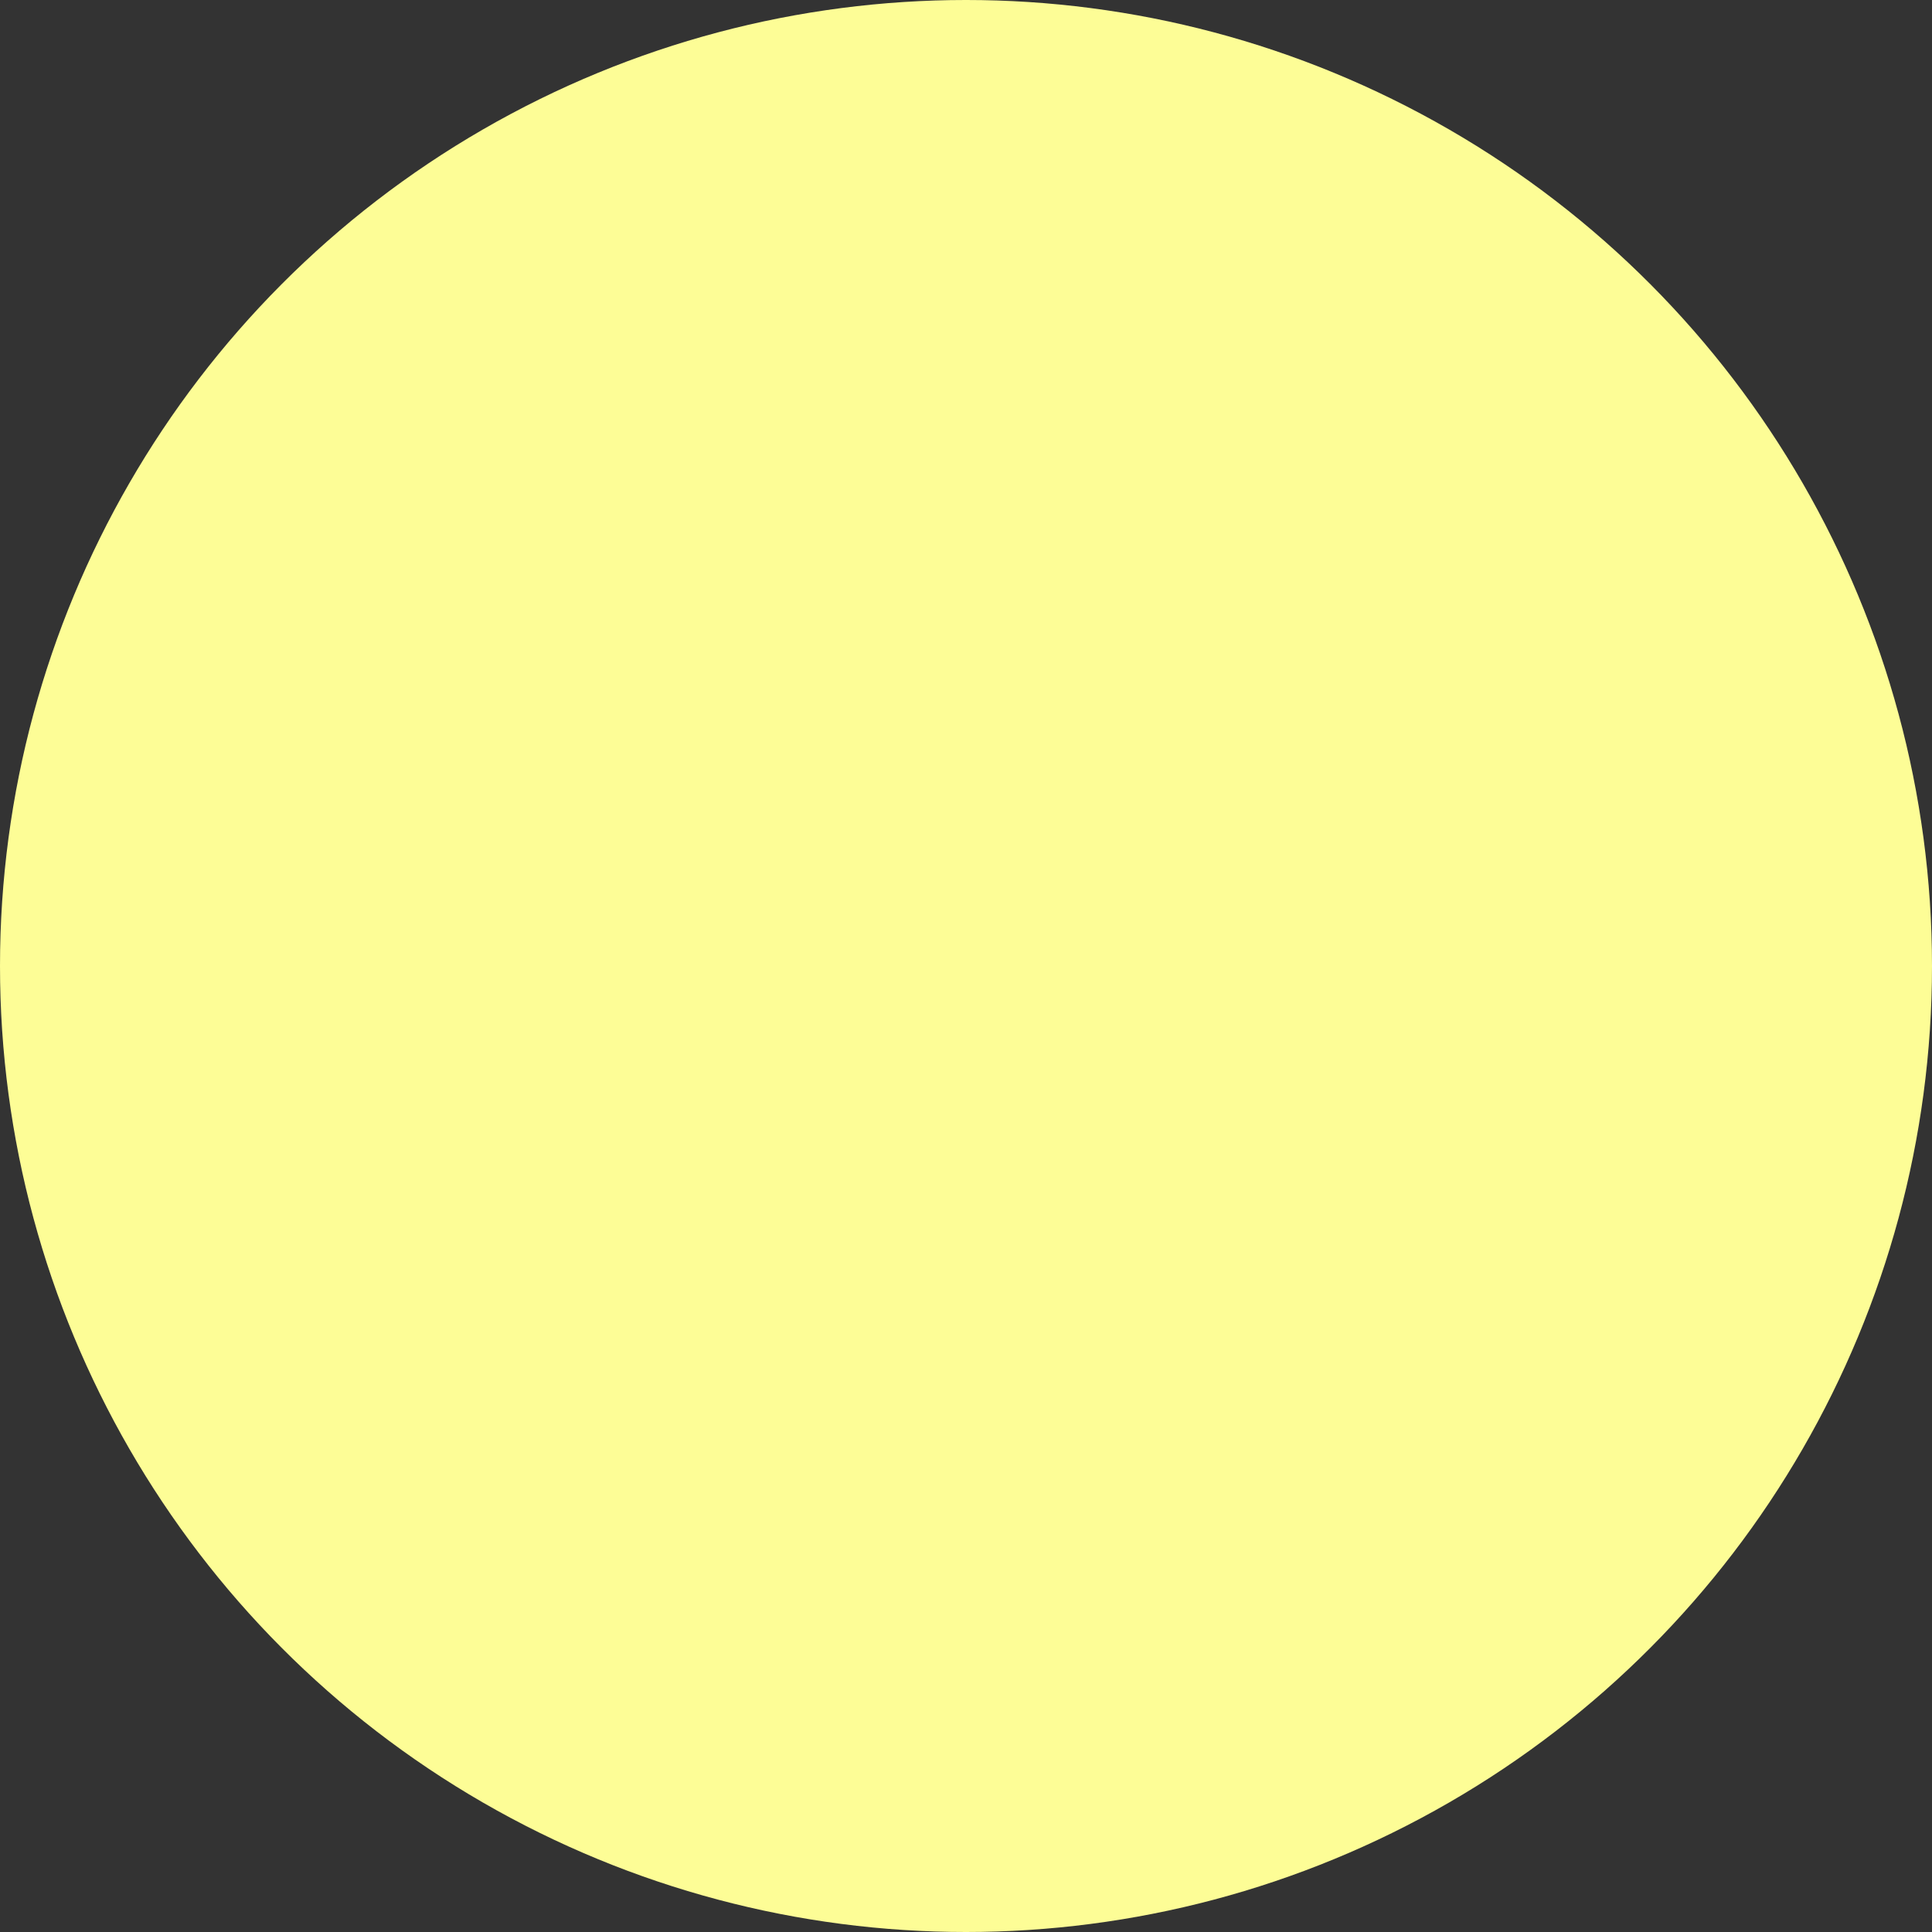 <svg width="164" height="164" viewBox="0 0 164 164" fill="none" xmlns="http://www.w3.org/2000/svg">
<rect x="0" y="0" width="164" height="164" fill="#333333" stroke="none"/>
<g clip-path="url(#clip0_7_1676)">
<circle cx="82" cy="82" r="82" fill="#FDFD96"/>
</g>
<defs>
<clipPath id="clip0_7_1676">
<rect width="164" height="164" fill="white"/>
</clipPath>
</defs>
</svg>
